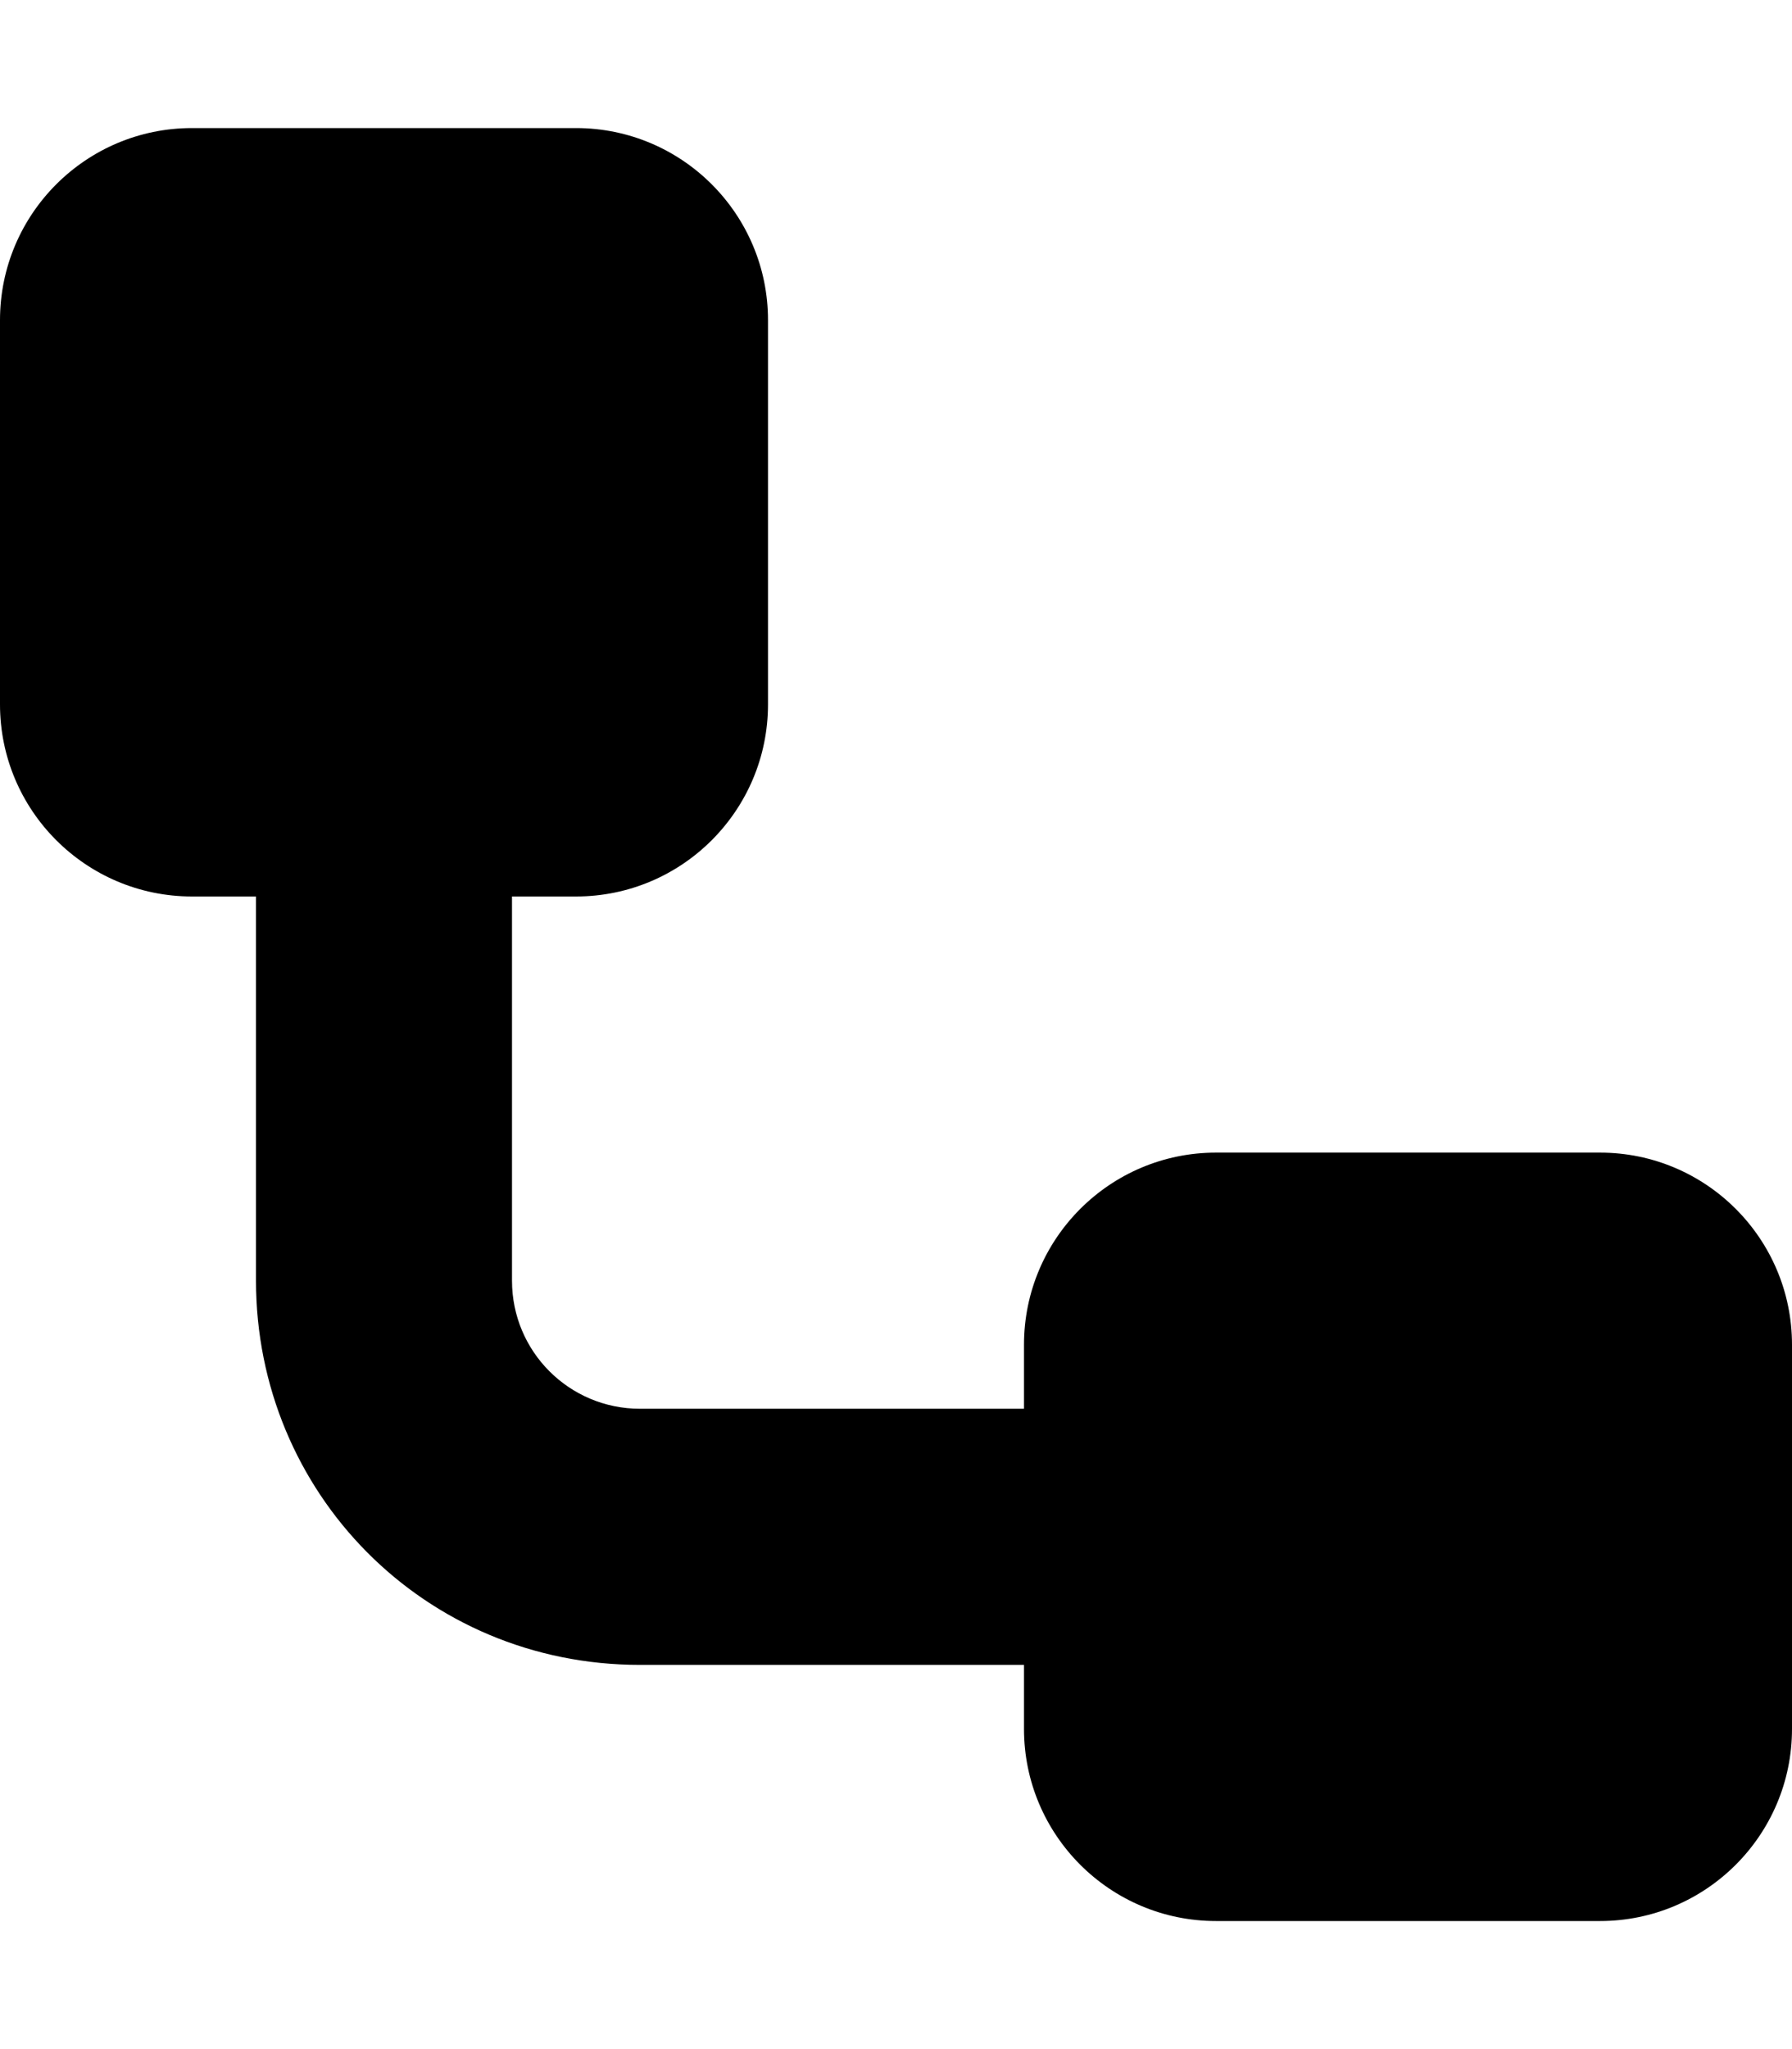 <svg xmlns="http://www.w3.org/2000/svg" viewBox="0 0 448 512"><!--! Font Awesome Pro 6.1.2 by @fontawesome - https://fontawesome.com License - https://fontawesome.com/license (Commercial License) Copyright 2022 Fonticons, Inc. --><path d="M0 80C0 53.49 21.49 32 48 32H144C170.5 32 192 53.49 192 80V176C192 202.5 170.5 224 144 224H128V320C128 337.7 142.3 352 160 352H256V336C256 309.5 277.5 288 304 288H400C426.5 288 448 309.5 448 336V432C448 458.5 426.5 480 400 480H304C277.5 480 256 458.5 256 432V416H160C106.1 416 64 373 64 320V224H48C21.49 224 0 202.5 0 176V80z"/></svg>
